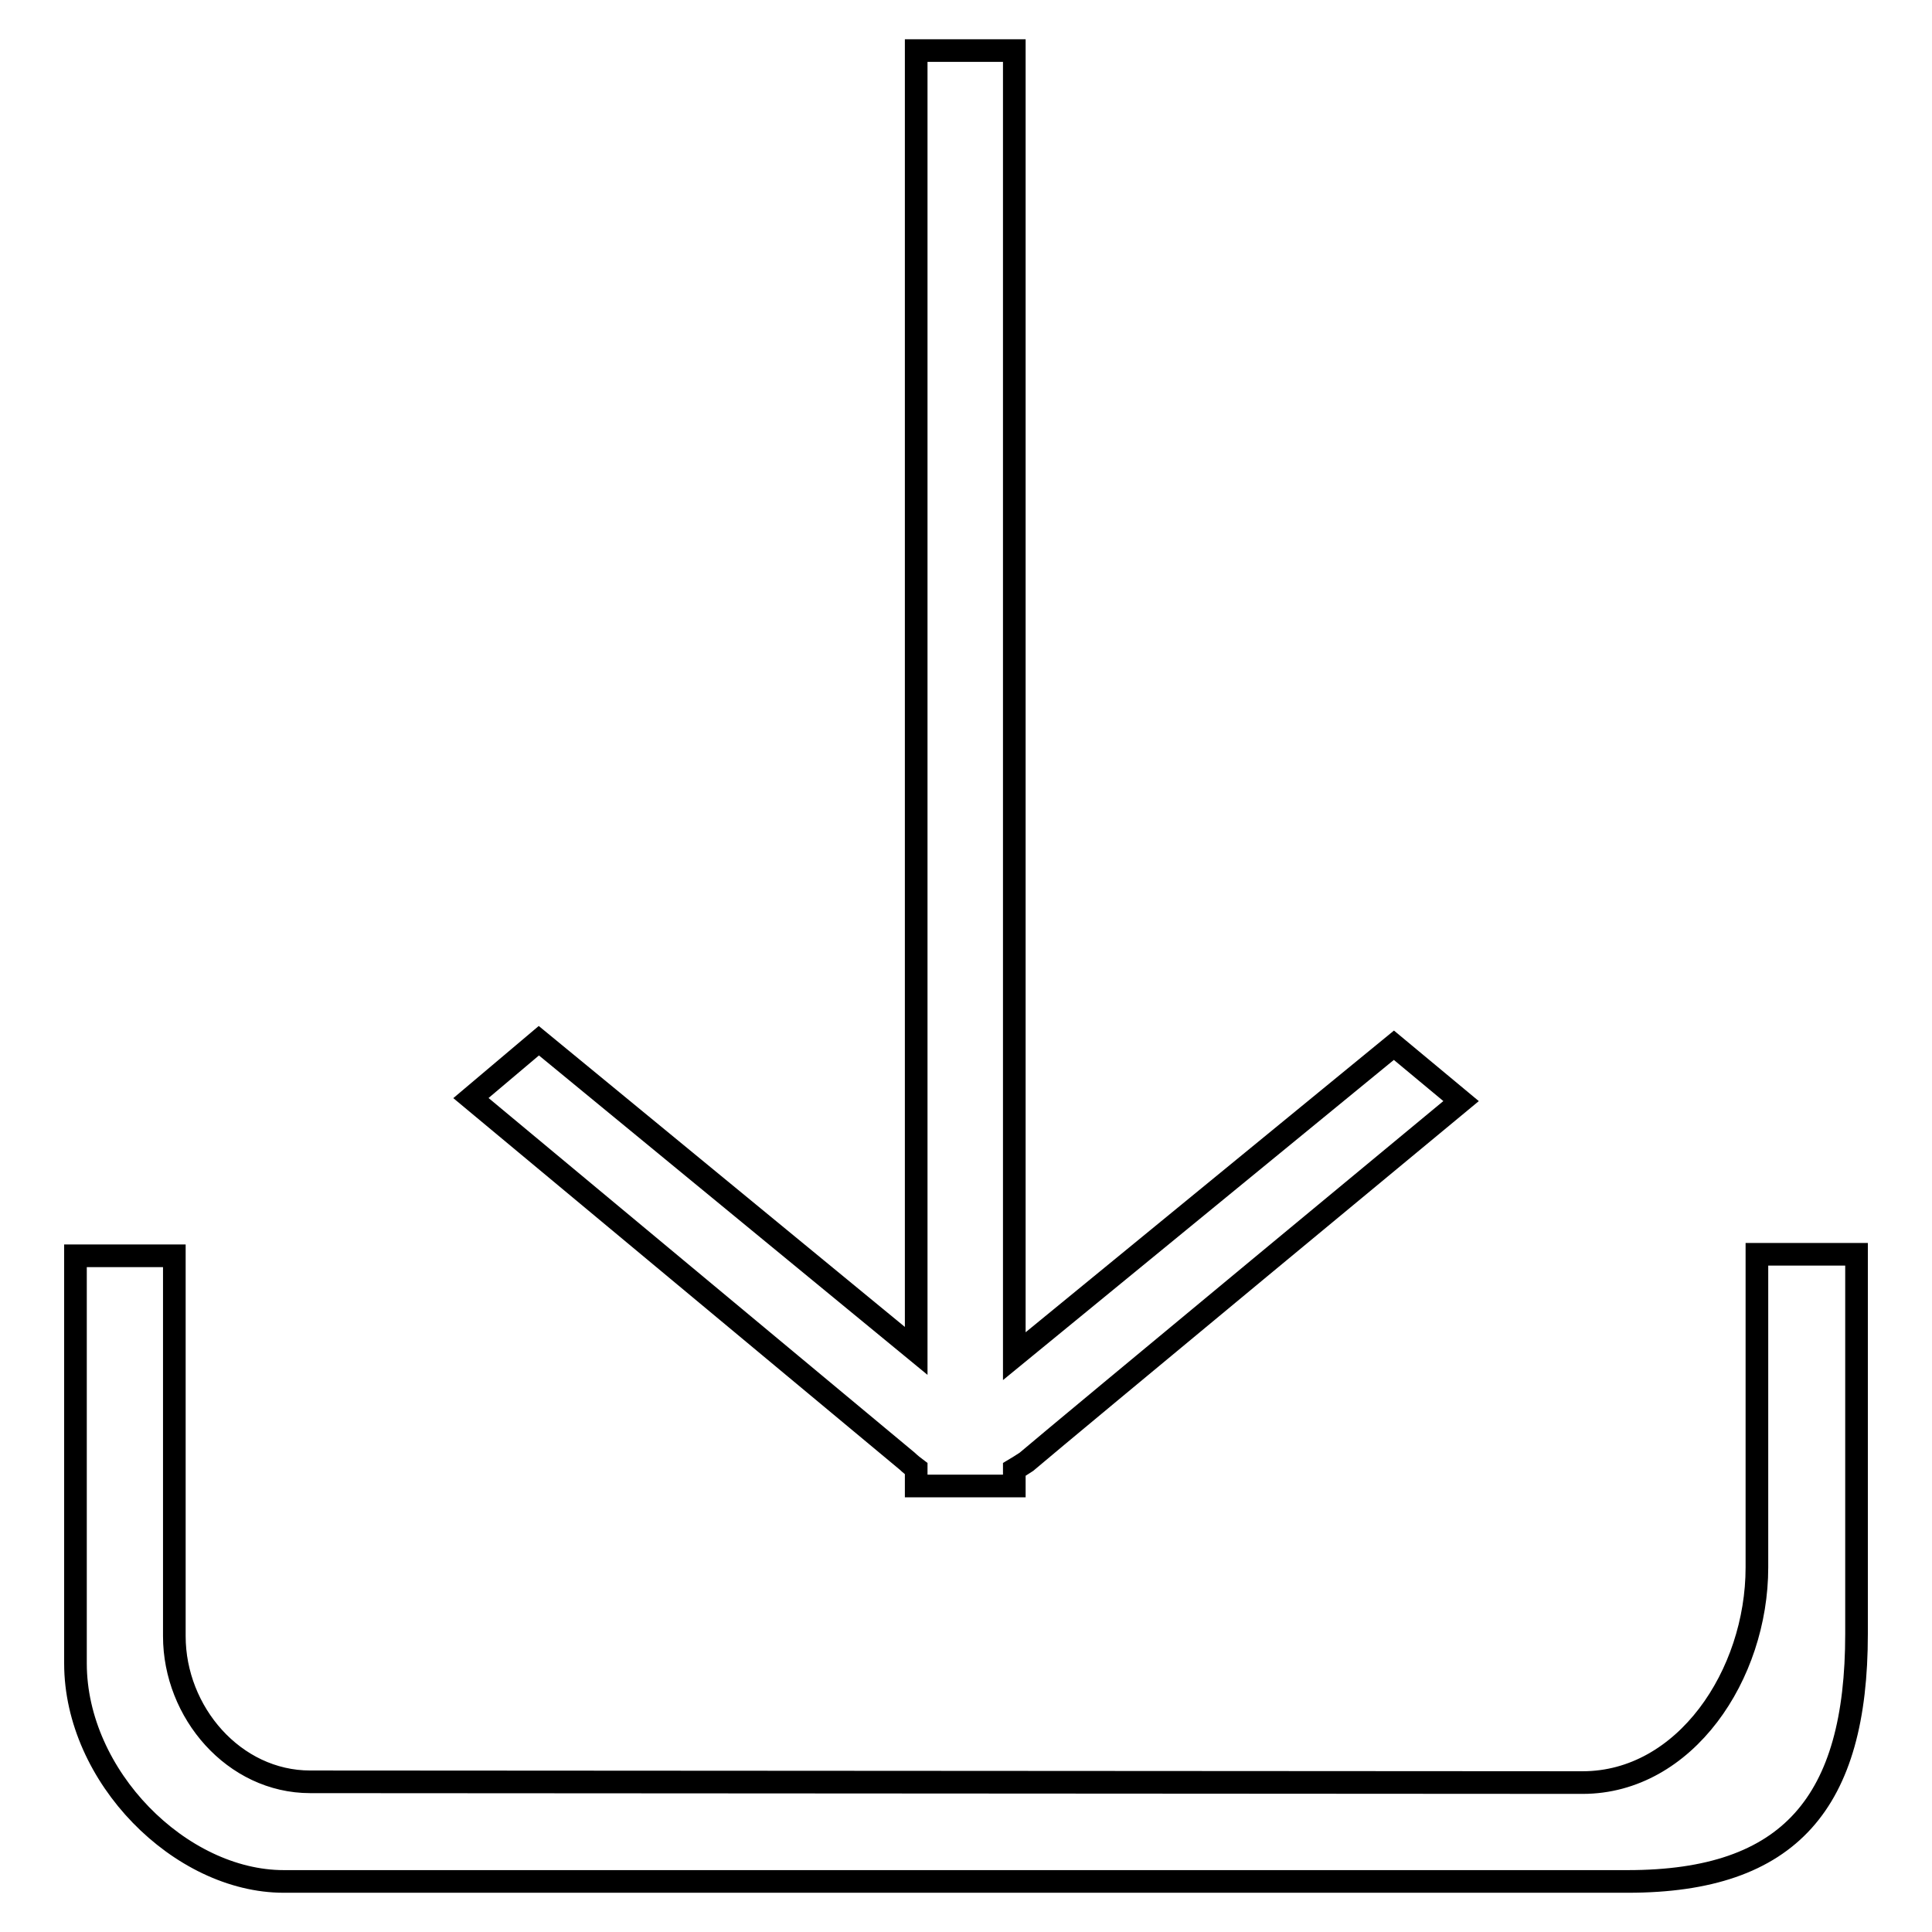 <?xml version="1.0" encoding="utf-8"?>
<!-- Svg Vector Icons : http://www.onlinewebfonts.com/icon -->
<!DOCTYPE svg PUBLIC "-//W3C//DTD SVG 1.1//EN" "http://www.w3.org/Graphics/SVG/1.1/DTD/svg11.dtd">
<svg version="1.1" xmlns="http://www.w3.org/2000/svg" xmlns:xlink="http://www.w3.org/1999/xlink" x="0px" y="0px" viewBox="0 0 256 256" enable-background="new 0 0 256 256" xml:space="preserve">
<g><g><path stroke-width="3" fill-opacity="0" stroke="#000000"  d="M121.4,194.6v2.3h13v-2.2c0.5-0.3,1-0.6,1.6-1c5.4-4.6,57.6-47.8,57.6-47.8l-8.9-7.4l-50.3,41.2V6.7h-13V179l-50-41.1l-9,7.6l57.8,48.1C120.2,193.6,120.6,194,121.4,194.6z"/><path stroke-width="3" fill-opacity="0" stroke="#000000"  d="M232.8,166.2v41.5c0,14.2-9.5,28.5-23.1,28.5l-168.6-0.1c-10.1,0-18-9.2-18-19.3v-50.4H10v54c0,15,13.9,28.9,27.6,28.9h178.1c21.5,0,30.3-10.5,30.3-32.8v-50.3H232.8z"/></g></g>
</svg>